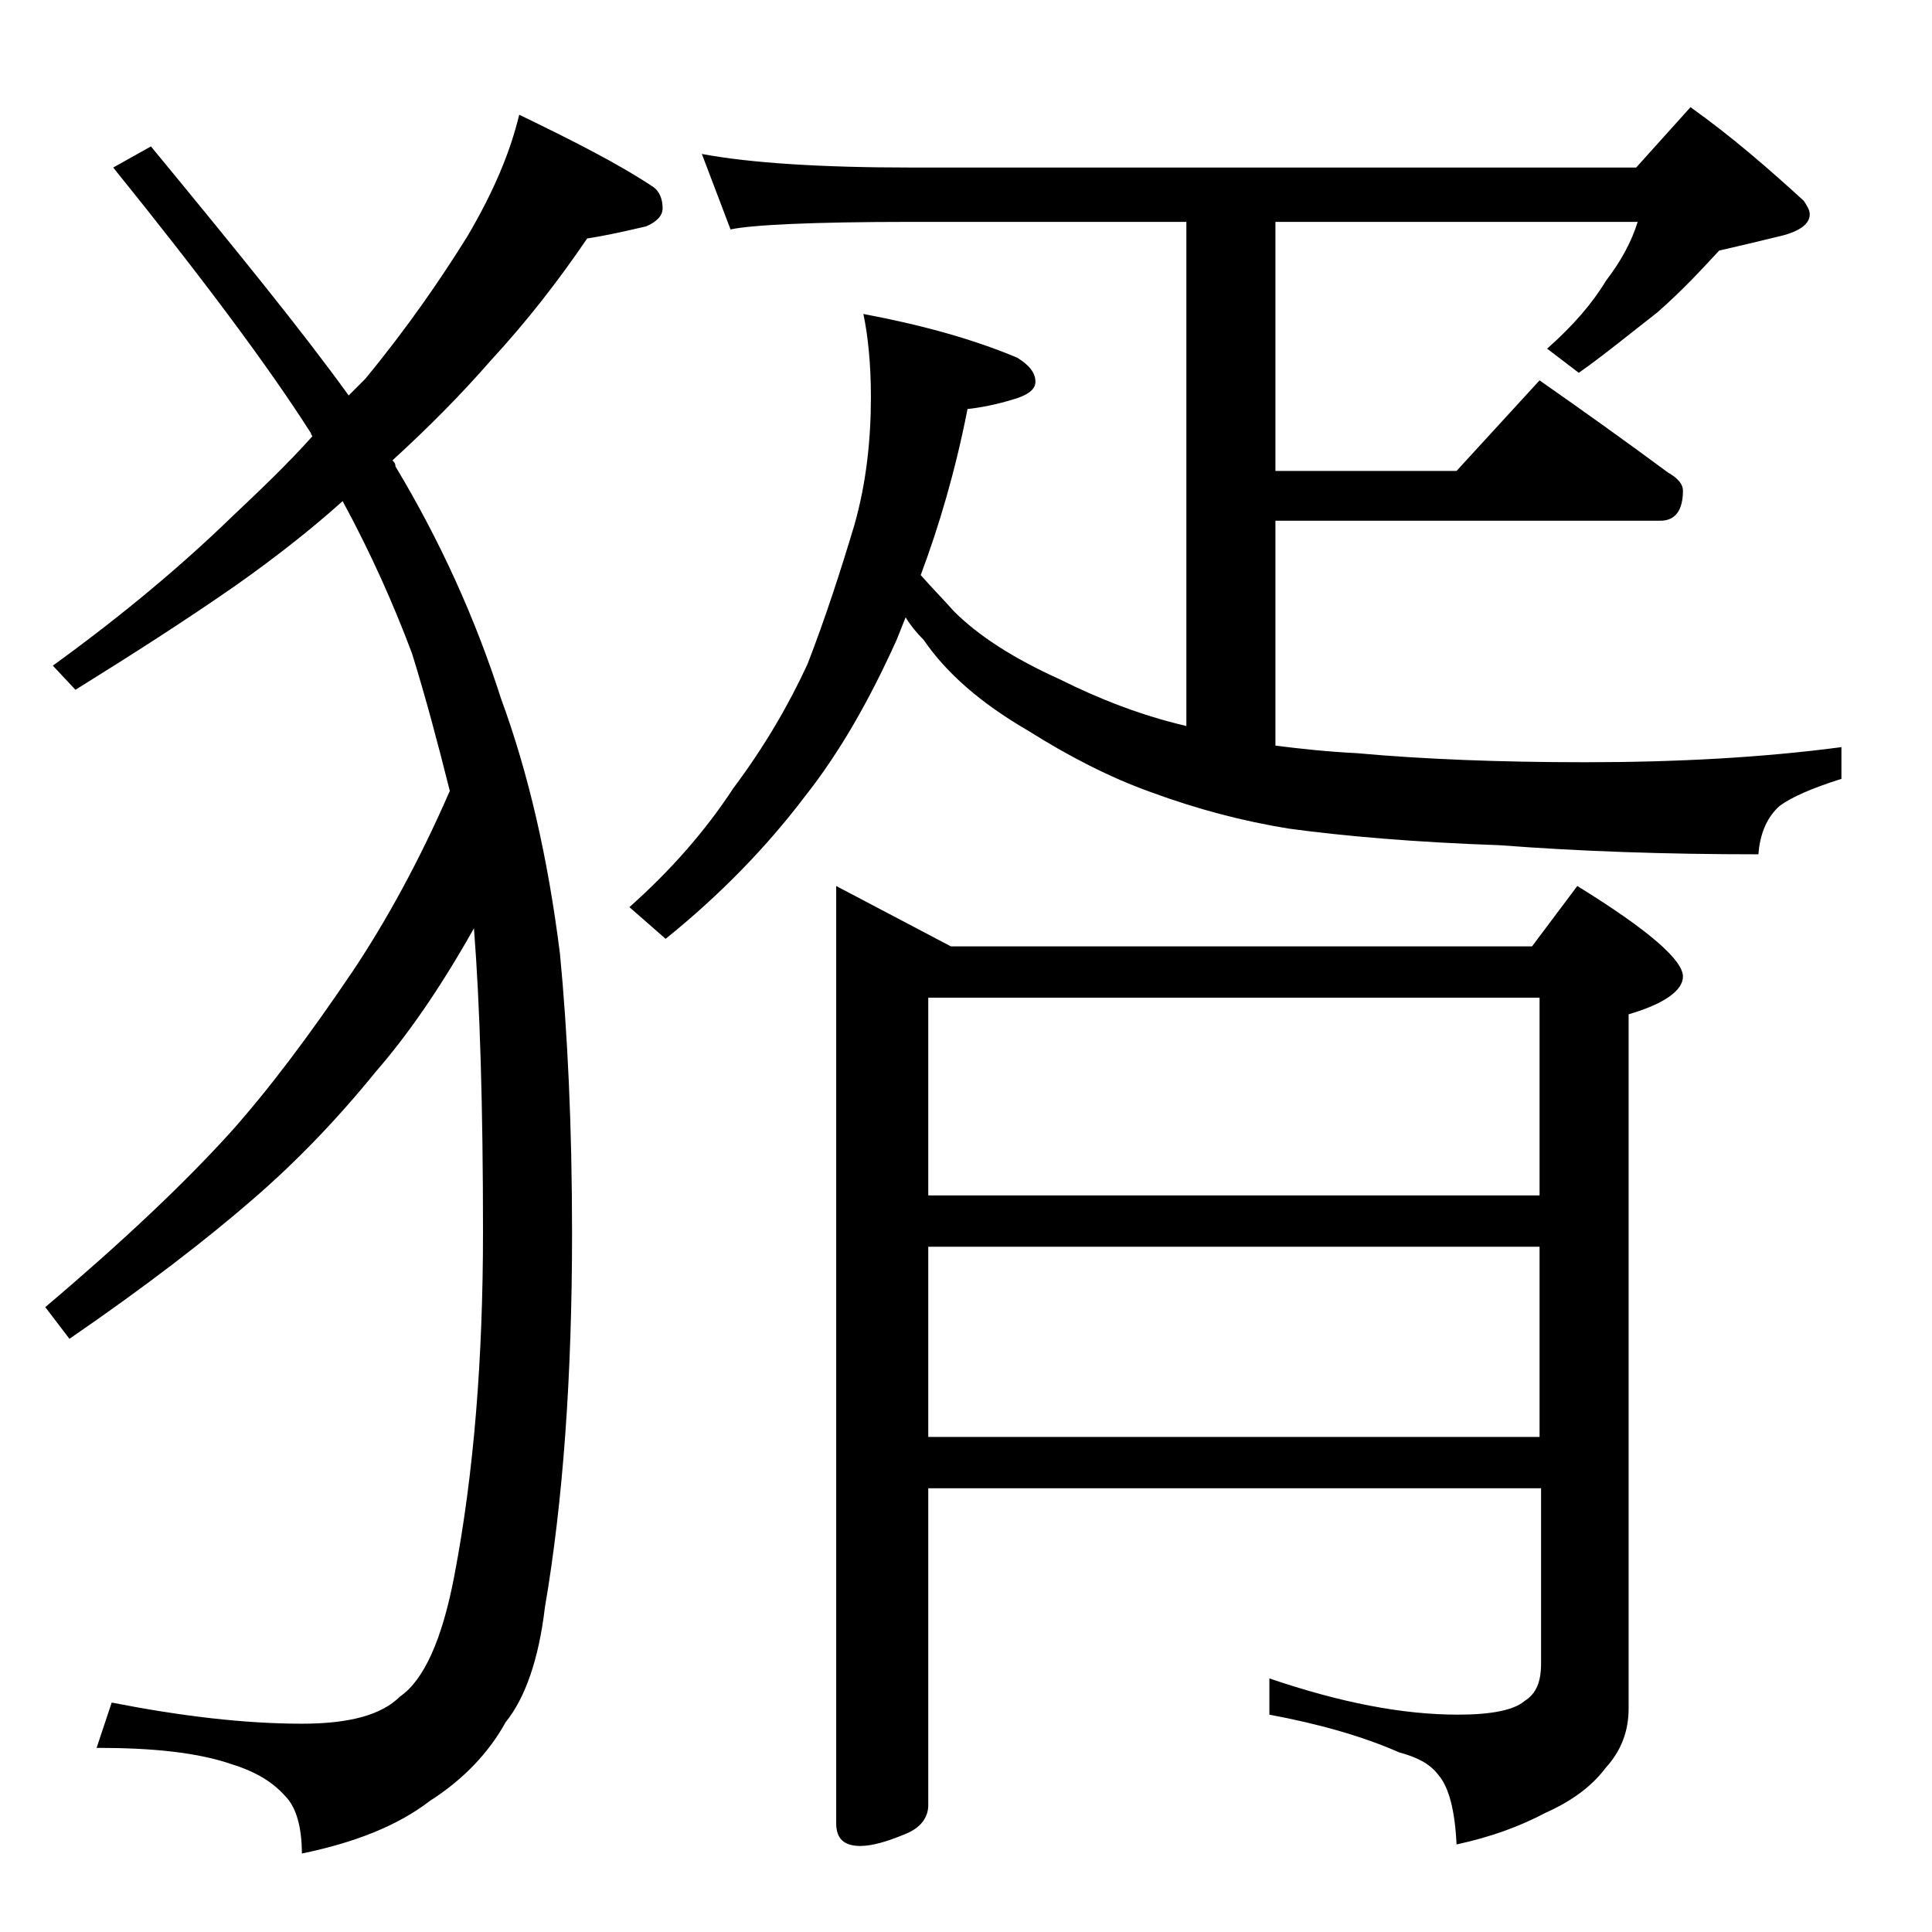 <?xml version="1.0" encoding="utf-8"?>
<!-- Generator: Adobe Illustrator 18.0.0, SVG Export Plug-In . SVG Version: 6.00 Build 0)  -->
<!DOCTYPE svg PUBLIC "-//W3C//DTD SVG 1.1//EN" "http://www.w3.org/Graphics/SVG/1.1/DTD/svg11.dtd">
<svg version="1.1" id="Layer_1" xmlns="http://www.w3.org/2000/svg" xmlns:xlink="http://www.w3.org/1999/xlink" x="0px" y="0px"
	 viewBox="0 0 128 128" enable-background="new 0 0 128 128" xml:space="preserve">
<path d="M34.4,7.6c3.5,1.7,6.5,3.2,8.9,4.8c0.4,0.3,0.6,0.8,0.6,1.4c0,0.5-0.4,0.9-1.1,1.2c-1.3,0.3-2.6,0.6-3.9,0.8
	c-1.9,2.8-4,5.5-6.4,8.1c-2,2.3-4.2,4.5-6.5,6.6c0.1,0.1,0.2,0.2,0.2,0.4c3,5,5.3,10.1,7,15.4c1.8,4.9,3.1,10.5,3.9,16.9
	c0.5,5.2,0.8,11.4,0.8,18.5c0,9.5-0.6,17.8-1.8,24.8c-0.4,3.4-1.3,6-2.6,7.6c-1.1,2-2.8,3.8-5,5.2c-2.2,1.7-5.1,2.8-8.5,3.5
	c0-1.8-0.4-3.1-1.1-3.8c-0.8-0.9-1.9-1.6-3.5-2.1c-2.3-0.8-5.3-1.1-9-1.1l1-3c4.6,0.9,8.8,1.4,12.6,1.4c3.2,0,5.3-0.6,6.5-1.8
	c1.6-1.1,2.8-3.8,3.6-8C31.4,97.6,32,90,32,81.6c0-8.2-0.2-15-0.6-20.1c-2.3,4.1-4.5,7.2-6.5,9.5c-2.6,3.2-5.3,6-8.2,8.5
	c-3,2.6-7,5.7-12.1,9.2L3,86.6c5.2-4.4,9.2-8.2,12.2-11.5c2.6-2.9,5.3-6.5,8.2-10.8c2.2-3.3,4.4-7.3,6.4-11.9
	c-0.8-3.2-1.6-6.2-2.5-9.1c-1.2-3.2-2.7-6.6-4.6-10.1c-2,1.8-4.4,3.7-7.1,5.6c-3.3,2.3-6.9,4.6-10.6,6.9l-1.5-1.6
	c4.7-3.4,8.6-6.7,11.8-9.8c1.9-1.8,3.7-3.5,5.4-5.4c-0.1-0.1-0.1-0.2-0.1-0.2c-2.8-4.4-7.2-10.3-13.1-17.6L10,9.7
	c5.6,6.8,10,12.2,13.1,16.5c0.3-0.3,0.7-0.7,1.1-1.1c2.8-3.4,5-6.6,6.8-9.5C32.7,12.7,33.8,10.1,34.4,7.6z M46.5,10.2
	c3.2,0.6,7.9,0.9,13.9,0.9h48l3.6-4c2.8,2,5.2,4.1,7.5,6.2c0.2,0.3,0.4,0.6,0.4,0.9c0,0.7-0.8,1.2-2.2,1.5c-1.2,0.3-2.5,0.6-3.8,0.9
	c-1.2,1.3-2.5,2.7-4.1,4.1c-1.8,1.4-3.5,2.8-5.2,4l-2.1-1.6c1.7-1.5,3-3,3.9-4.5c1-1.3,1.7-2.6,2.1-3.9H84.5v16.5h12l5.5-6
	c3,2.1,5.8,4.1,8.5,6.1c0.7,0.4,1,0.8,1,1.2c0,1.3-0.5,2-1.5,2H84.5v14.9c1.6,0.2,3.4,0.4,5.4,0.5c4.4,0.4,9.5,0.6,15.1,0.6
	c6,0,11.7-0.3,17-1v2.1c-1.9,0.6-3.3,1.2-4.1,1.8c-0.8,0.7-1.3,1.8-1.4,3.2c-6.2,0-11.9-0.2-17.1-0.6c-5.7-0.2-10.3-0.6-14-1.1
	c-3.1-0.5-6.1-1.3-9.1-2.4c-2.8-1-5.5-2.4-8.2-4.1c-3.1-1.8-5.4-3.8-6.9-6c-0.5-0.5-0.9-1-1.2-1.5c-0.2,0.5-0.4,1-0.6,1.5
	c-1.8,4-3.8,7.5-6.1,10.4c-2.5,3.3-5.6,6.5-9.2,9.4l-2.4-2.1c2.7-2.4,5-5,6.9-7.9c2.1-2.8,3.7-5.6,4.9-8.2c1.2-3.1,2.2-6.2,3.1-9.2
	c0.8-2.8,1.1-5.7,1.1-8.5c0-2.2-0.2-4.1-0.5-5.5c3.7,0.7,7.1,1.6,10.2,2.9c0.8,0.5,1.2,1,1.2,1.6c0,0.5-0.5,0.9-1.6,1.2
	c-1,0.3-2,0.5-2.9,0.6c-0.8,4.1-1.9,7.8-3.1,11c0.7,0.8,1.4,1.5,2.2,2.4c1.6,1.6,3.9,3.1,7,4.5c2.6,1.3,5.4,2.4,8.4,3.1V14.7H60.4
	c-6.6,0-10.6,0.2-12,0.5L46.5,10.2z M55.4,58.7l7.6,4h38.5l3-4c4.7,2.9,7,4.9,7,6c0,0.9-1.2,1.8-3.6,2.5v46c0,1.5-0.5,2.8-1.5,3.9
	c-0.9,1.2-2.2,2.2-4,3c-1.7,0.9-3.6,1.6-5.9,2.1c-0.1-2.2-0.5-3.8-1.2-4.6c-0.6-0.8-1.5-1.2-2.6-1.5c-2.5-1.1-5.4-1.9-8.6-2.5v-2.4
	c4.7,1.6,8.8,2.4,12.5,2.4c2.2,0,3.7-0.3,4.4-0.9c0.8-0.5,1.1-1.3,1.1-2.5V98.6H61.5v21c0,0.8-0.5,1.5-1.5,1.9
	c-1.2,0.5-2.2,0.8-3,0.8c-1.1,0-1.6-0.5-1.6-1.5V58.7z M61.5,79.2H102V66.1H61.5V79.2z M61.5,95.2H102V82.6H61.5V95.2z"/>
</svg>
